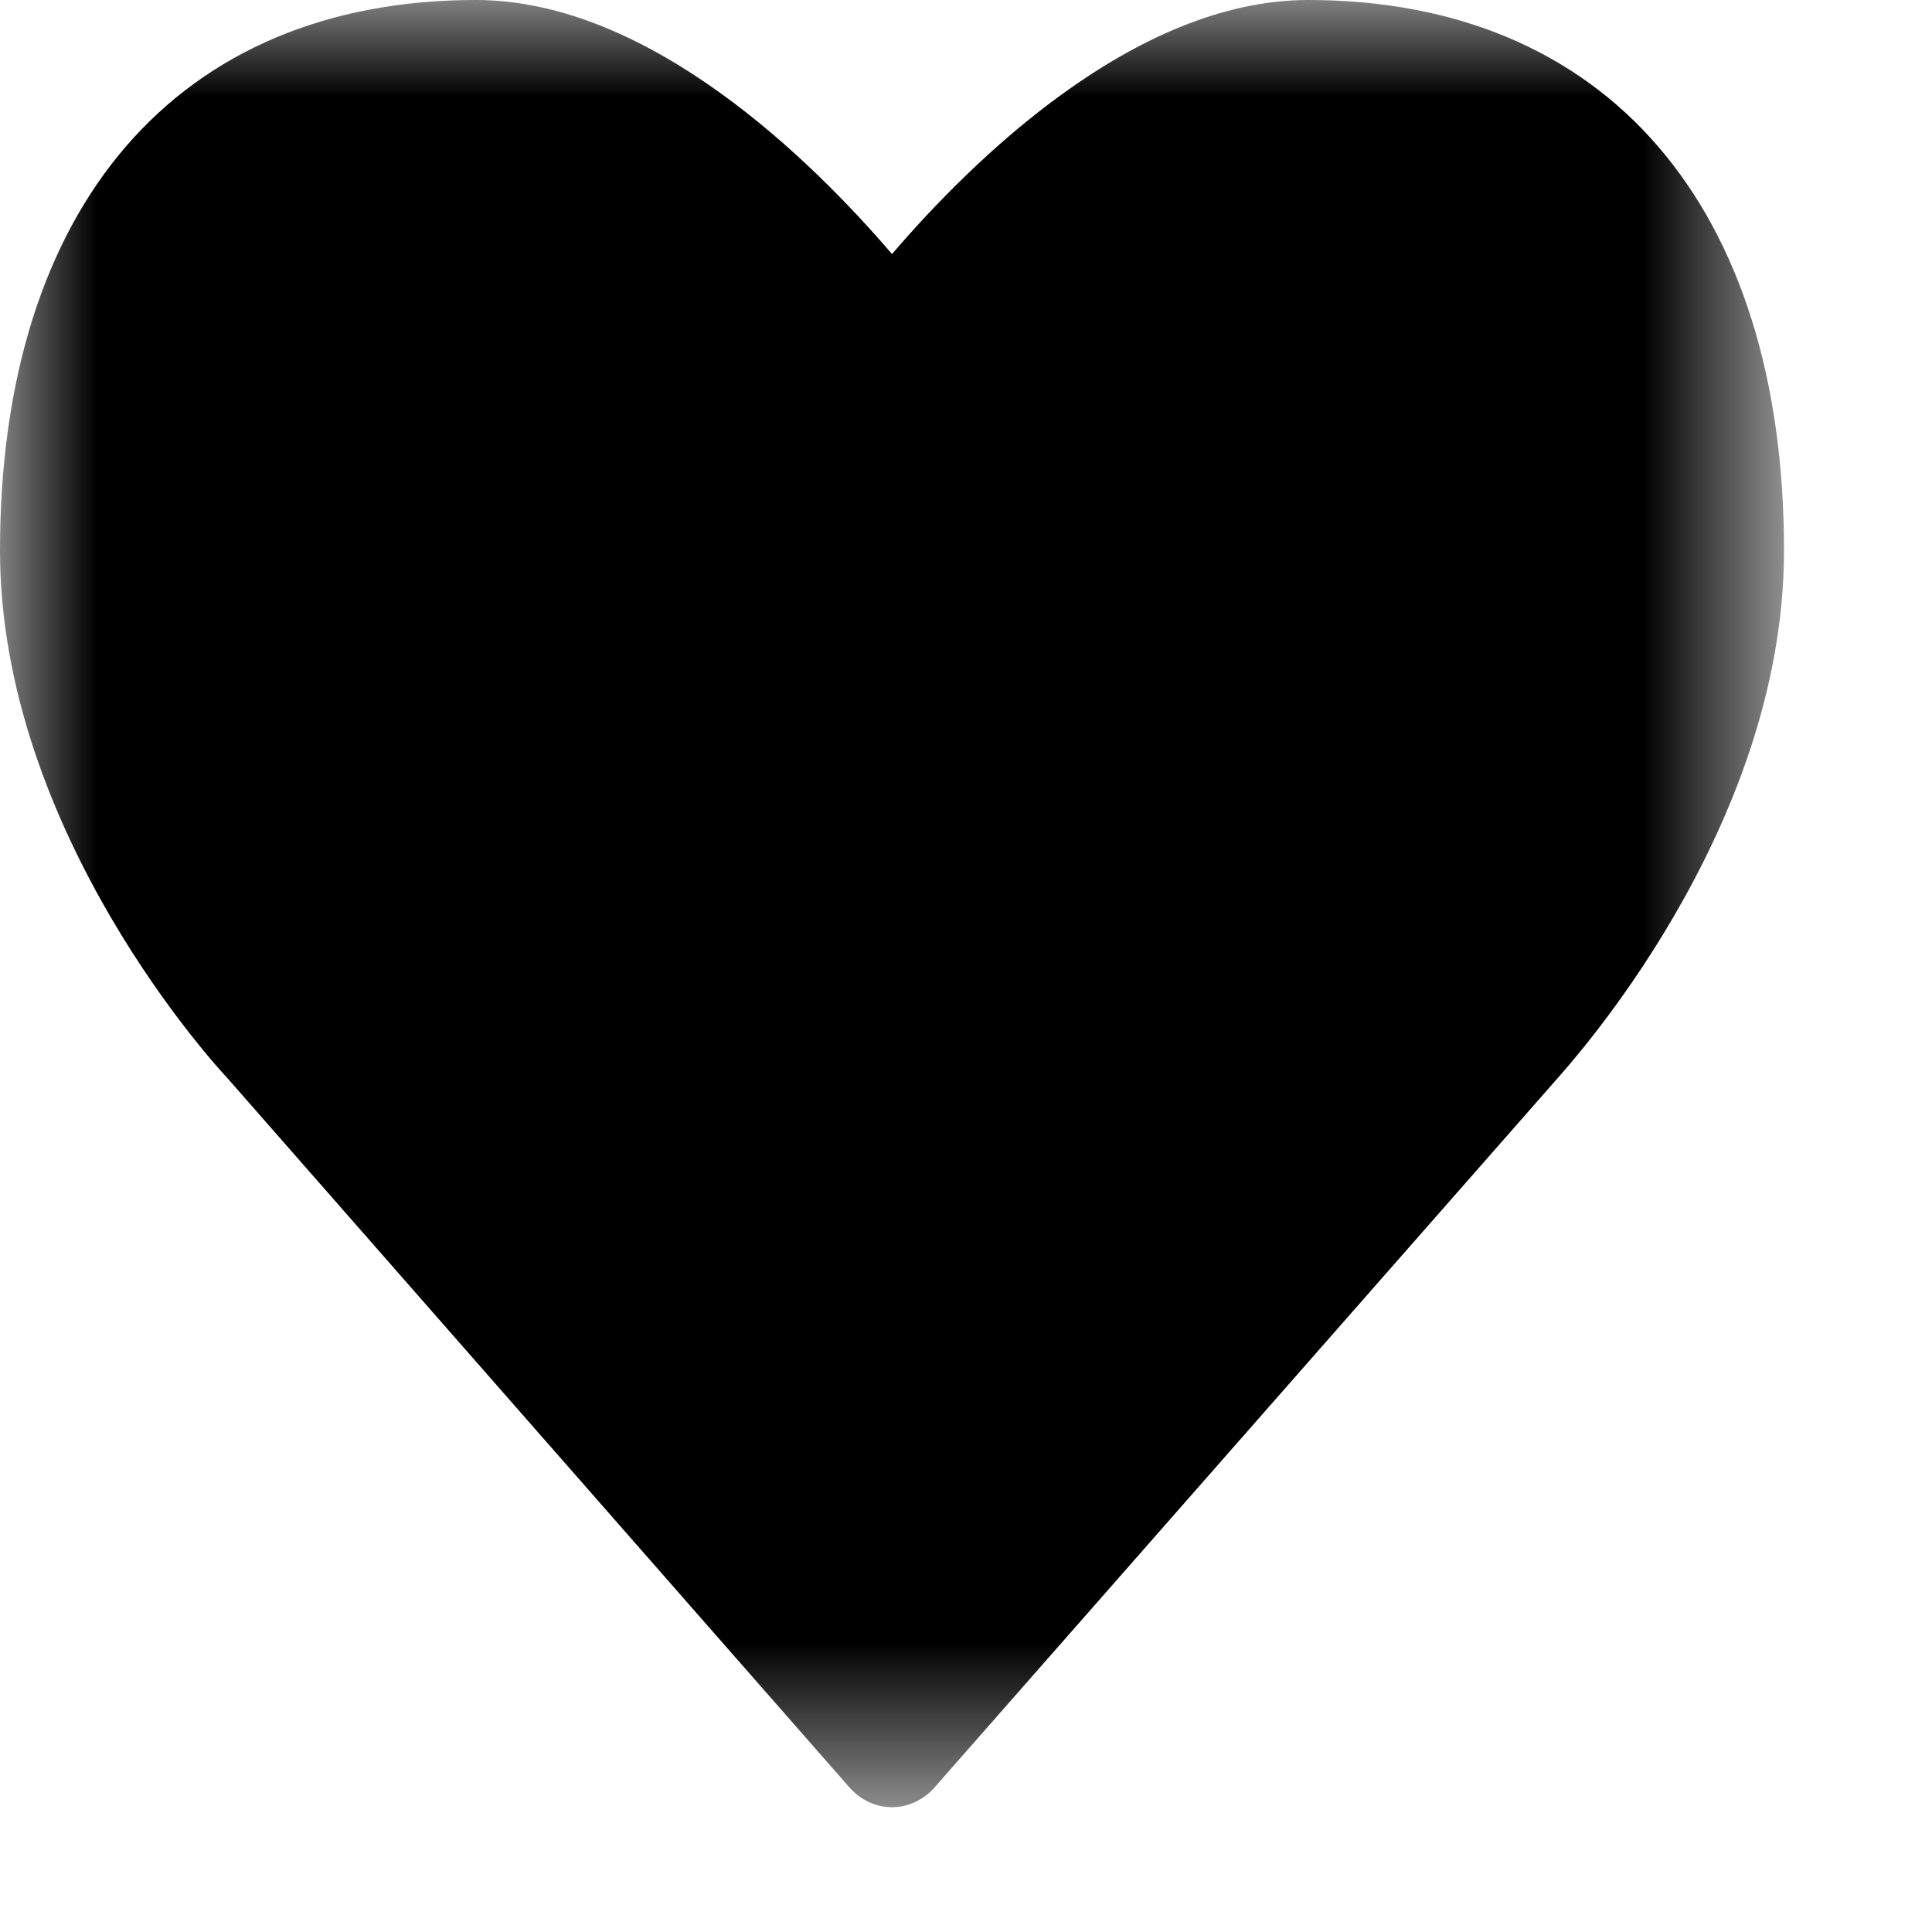 <?xml version="1.0" encoding="UTF-8"?>
<svg width="10px" height="10px" viewBox="0 0 10 10" version="1.1" xmlns="http://www.w3.org/2000/svg" xmlns:xlink="http://www.w3.org/1999/xlink">
    <!-- Generator: Sketch 42 (36781) - http://www.bohemiancoding.com/sketch -->
    <title>Page 1</title>
    <desc>Created with Sketch.</desc>
    <defs>
        <polygon id="path-1" points="0 4.677 0 9.354 9.234 9.354 9.234 4.677 9.234 0 0 0 0 4.677"></polygon>
    </defs>
    <g id="Symbols" stroke="none" stroke-width="1" fill="none" fill-rule="evenodd">
        <g id="DesktopNav_FullWidth" transform="translate(-1196, -11)">
            <g id="Page-1" transform="translate(1196, 11)">
                <mask id="mask-2" fill="white">
                    <use xlink:href="#path-1"></use>
                </mask>
                <g id="Clip-2"></g>
                <path d="M4.39,9.244 L1.175,5.578 C1.134,5.535 0,4.311 0,2.85 C0,1.066 0.922,0 2.463,0 C3.365,0 4.21,0.84 4.617,1.315 C5.024,0.84 5.869,0 6.771,0 C8.312,0 9.234,1.066 9.234,2.85 C9.234,4.311 8.1,5.535 8.054,5.59 L4.844,9.244 C4.782,9.318 4.699,9.354 4.617,9.354 C4.534,9.354 4.452,9.318 4.39,9.244" id="Fill-1" fill="#000000" mask="url(#mask-2)"></path>
            </g>
        </g>
    </g>
</svg>
